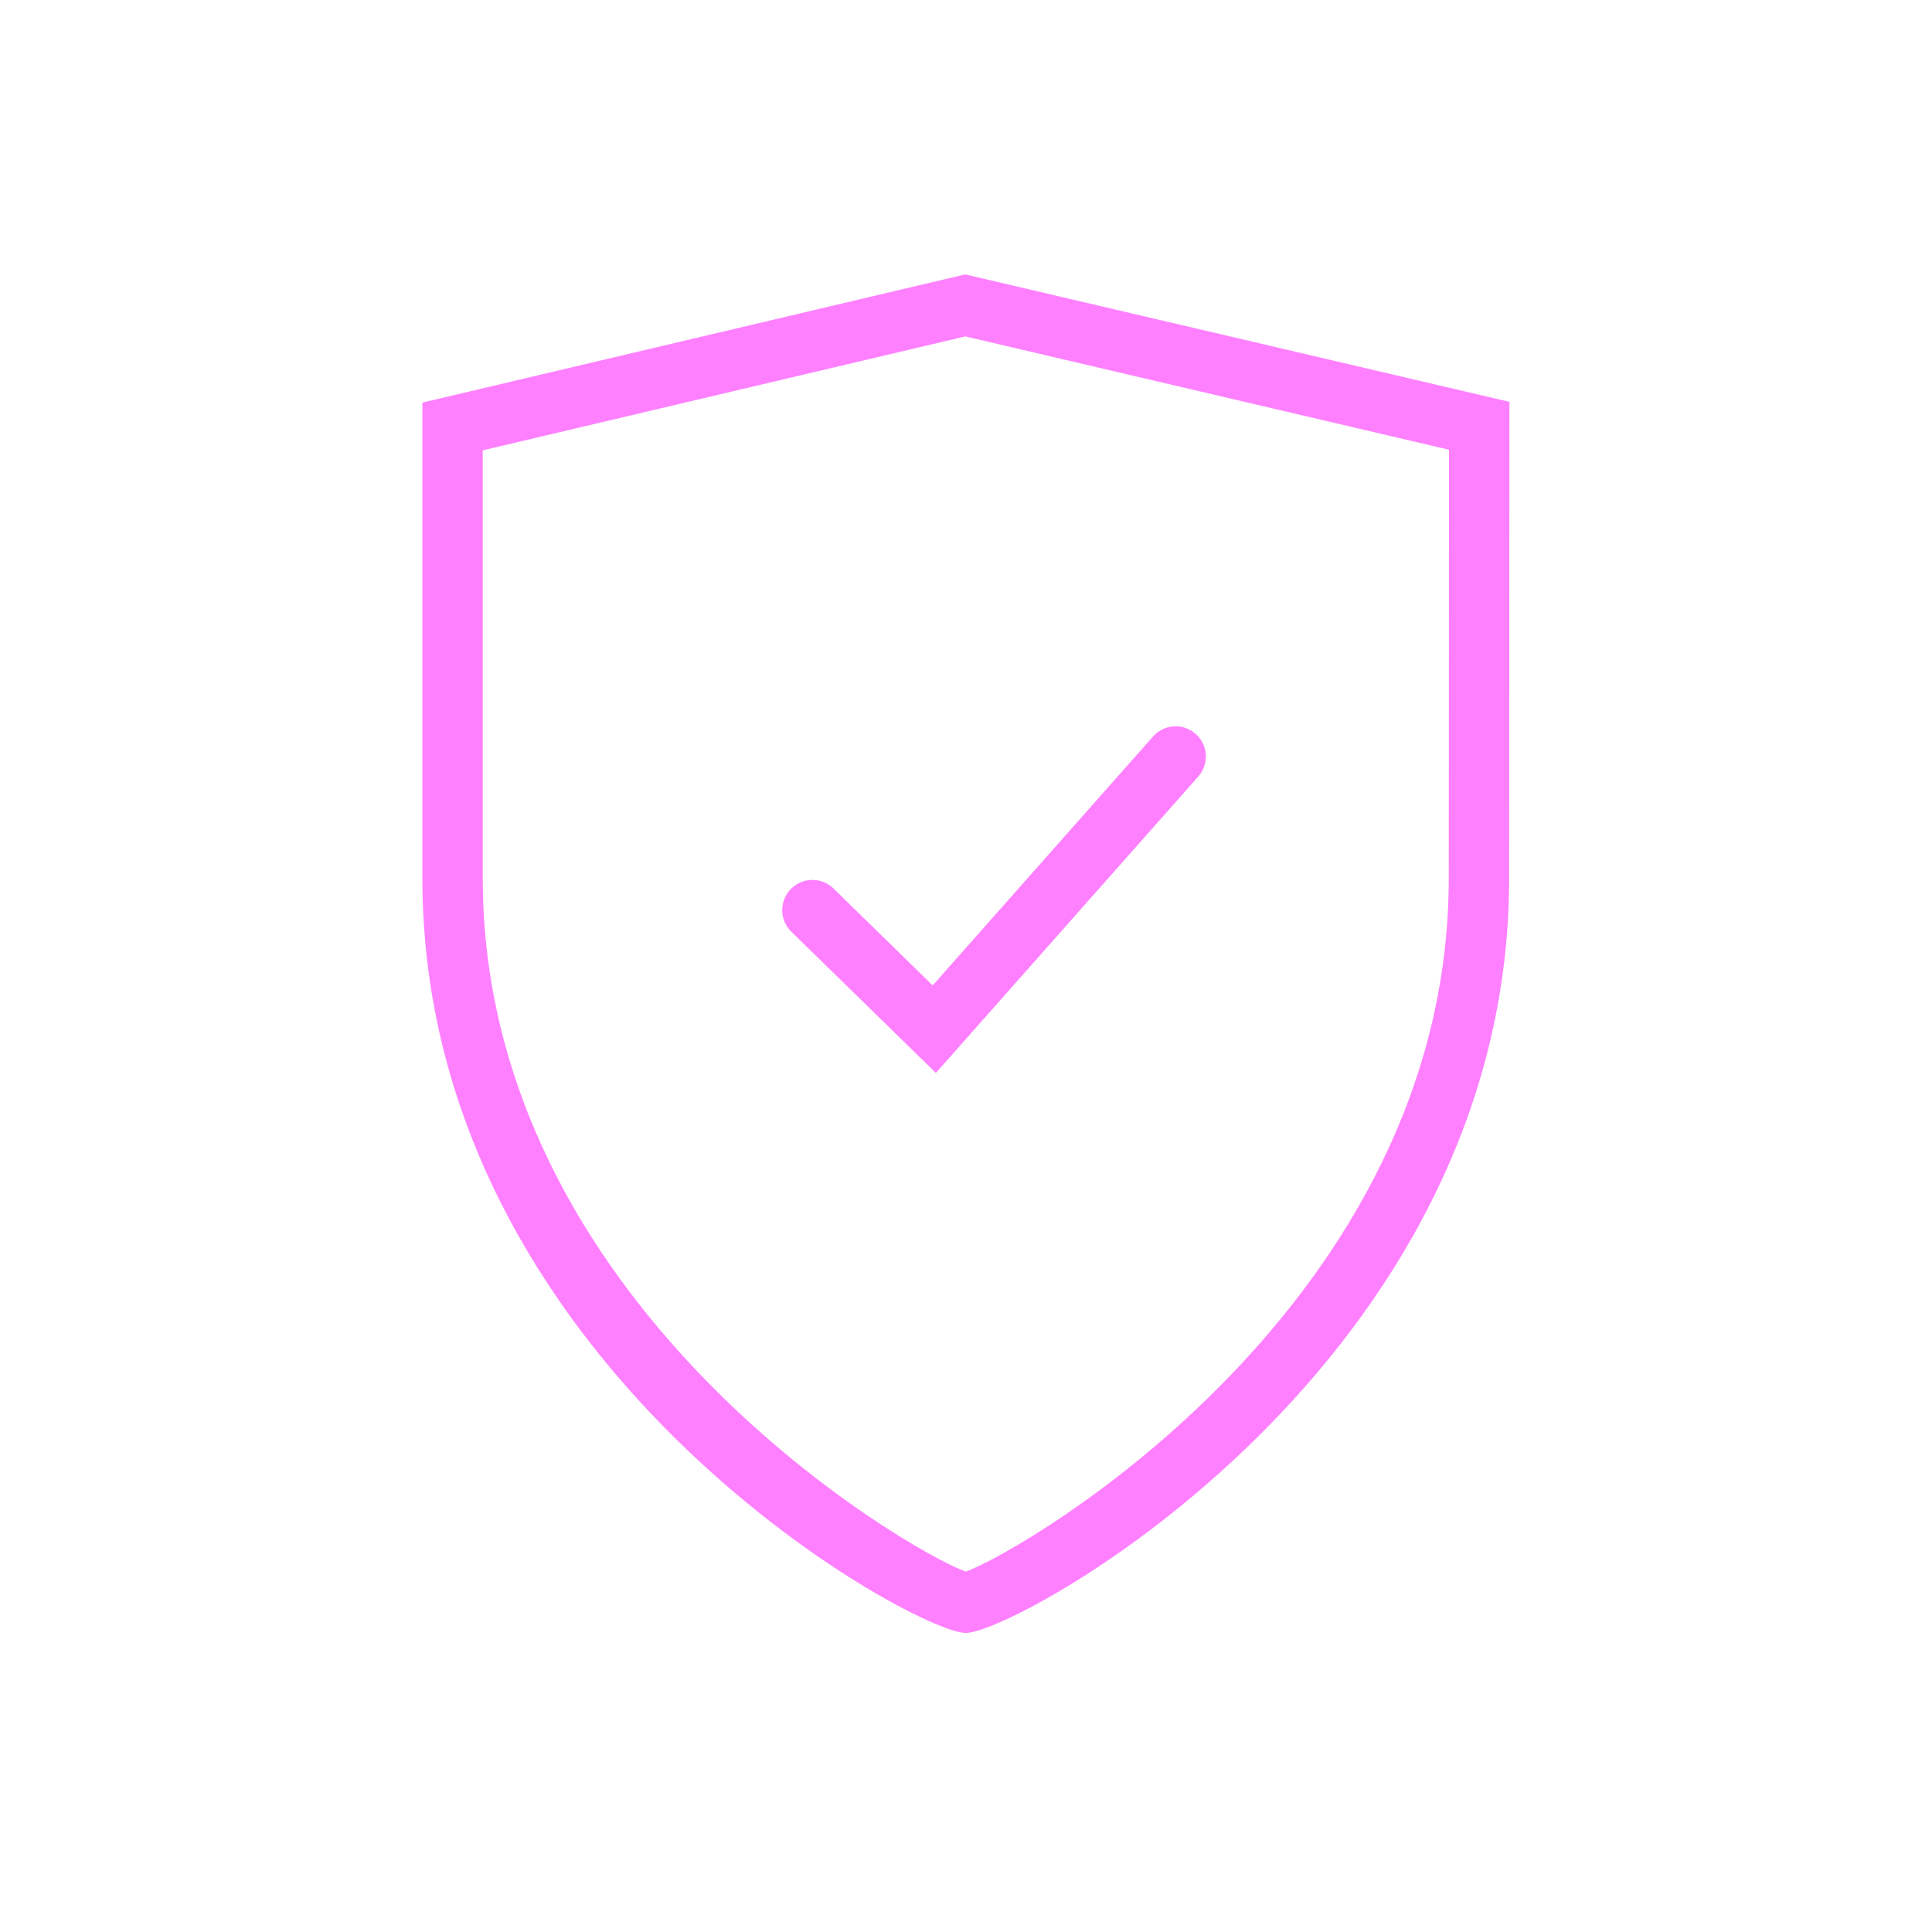<svg id="Icons" xmlns="http://www.w3.org/2000/svg" viewBox="0 0 32 32"><defs><style>.cls-1{fill:#FF80FF;}</style></defs><path class="cls-1" d="M13.811,14.722a.5.5,0,1,0-.699.715l2.389,2.334,4.346-4.909a.5.5,0,0,0-.749-.663l-3.65,4.123Z"/><path class="cls-1" d="M15.987,4.545,6.996,6.668v7.879c0,8.049,8.147,12.5,9,12.5s9-4.451,9-12.5l.005-7.891ZM23.996,14.547c0,7.035-6.999,11.117-8,11.485-1.001-.368-8-4.45-8-11.485V7.459l7.992-1.887,8.012,1.877Z"/></svg>